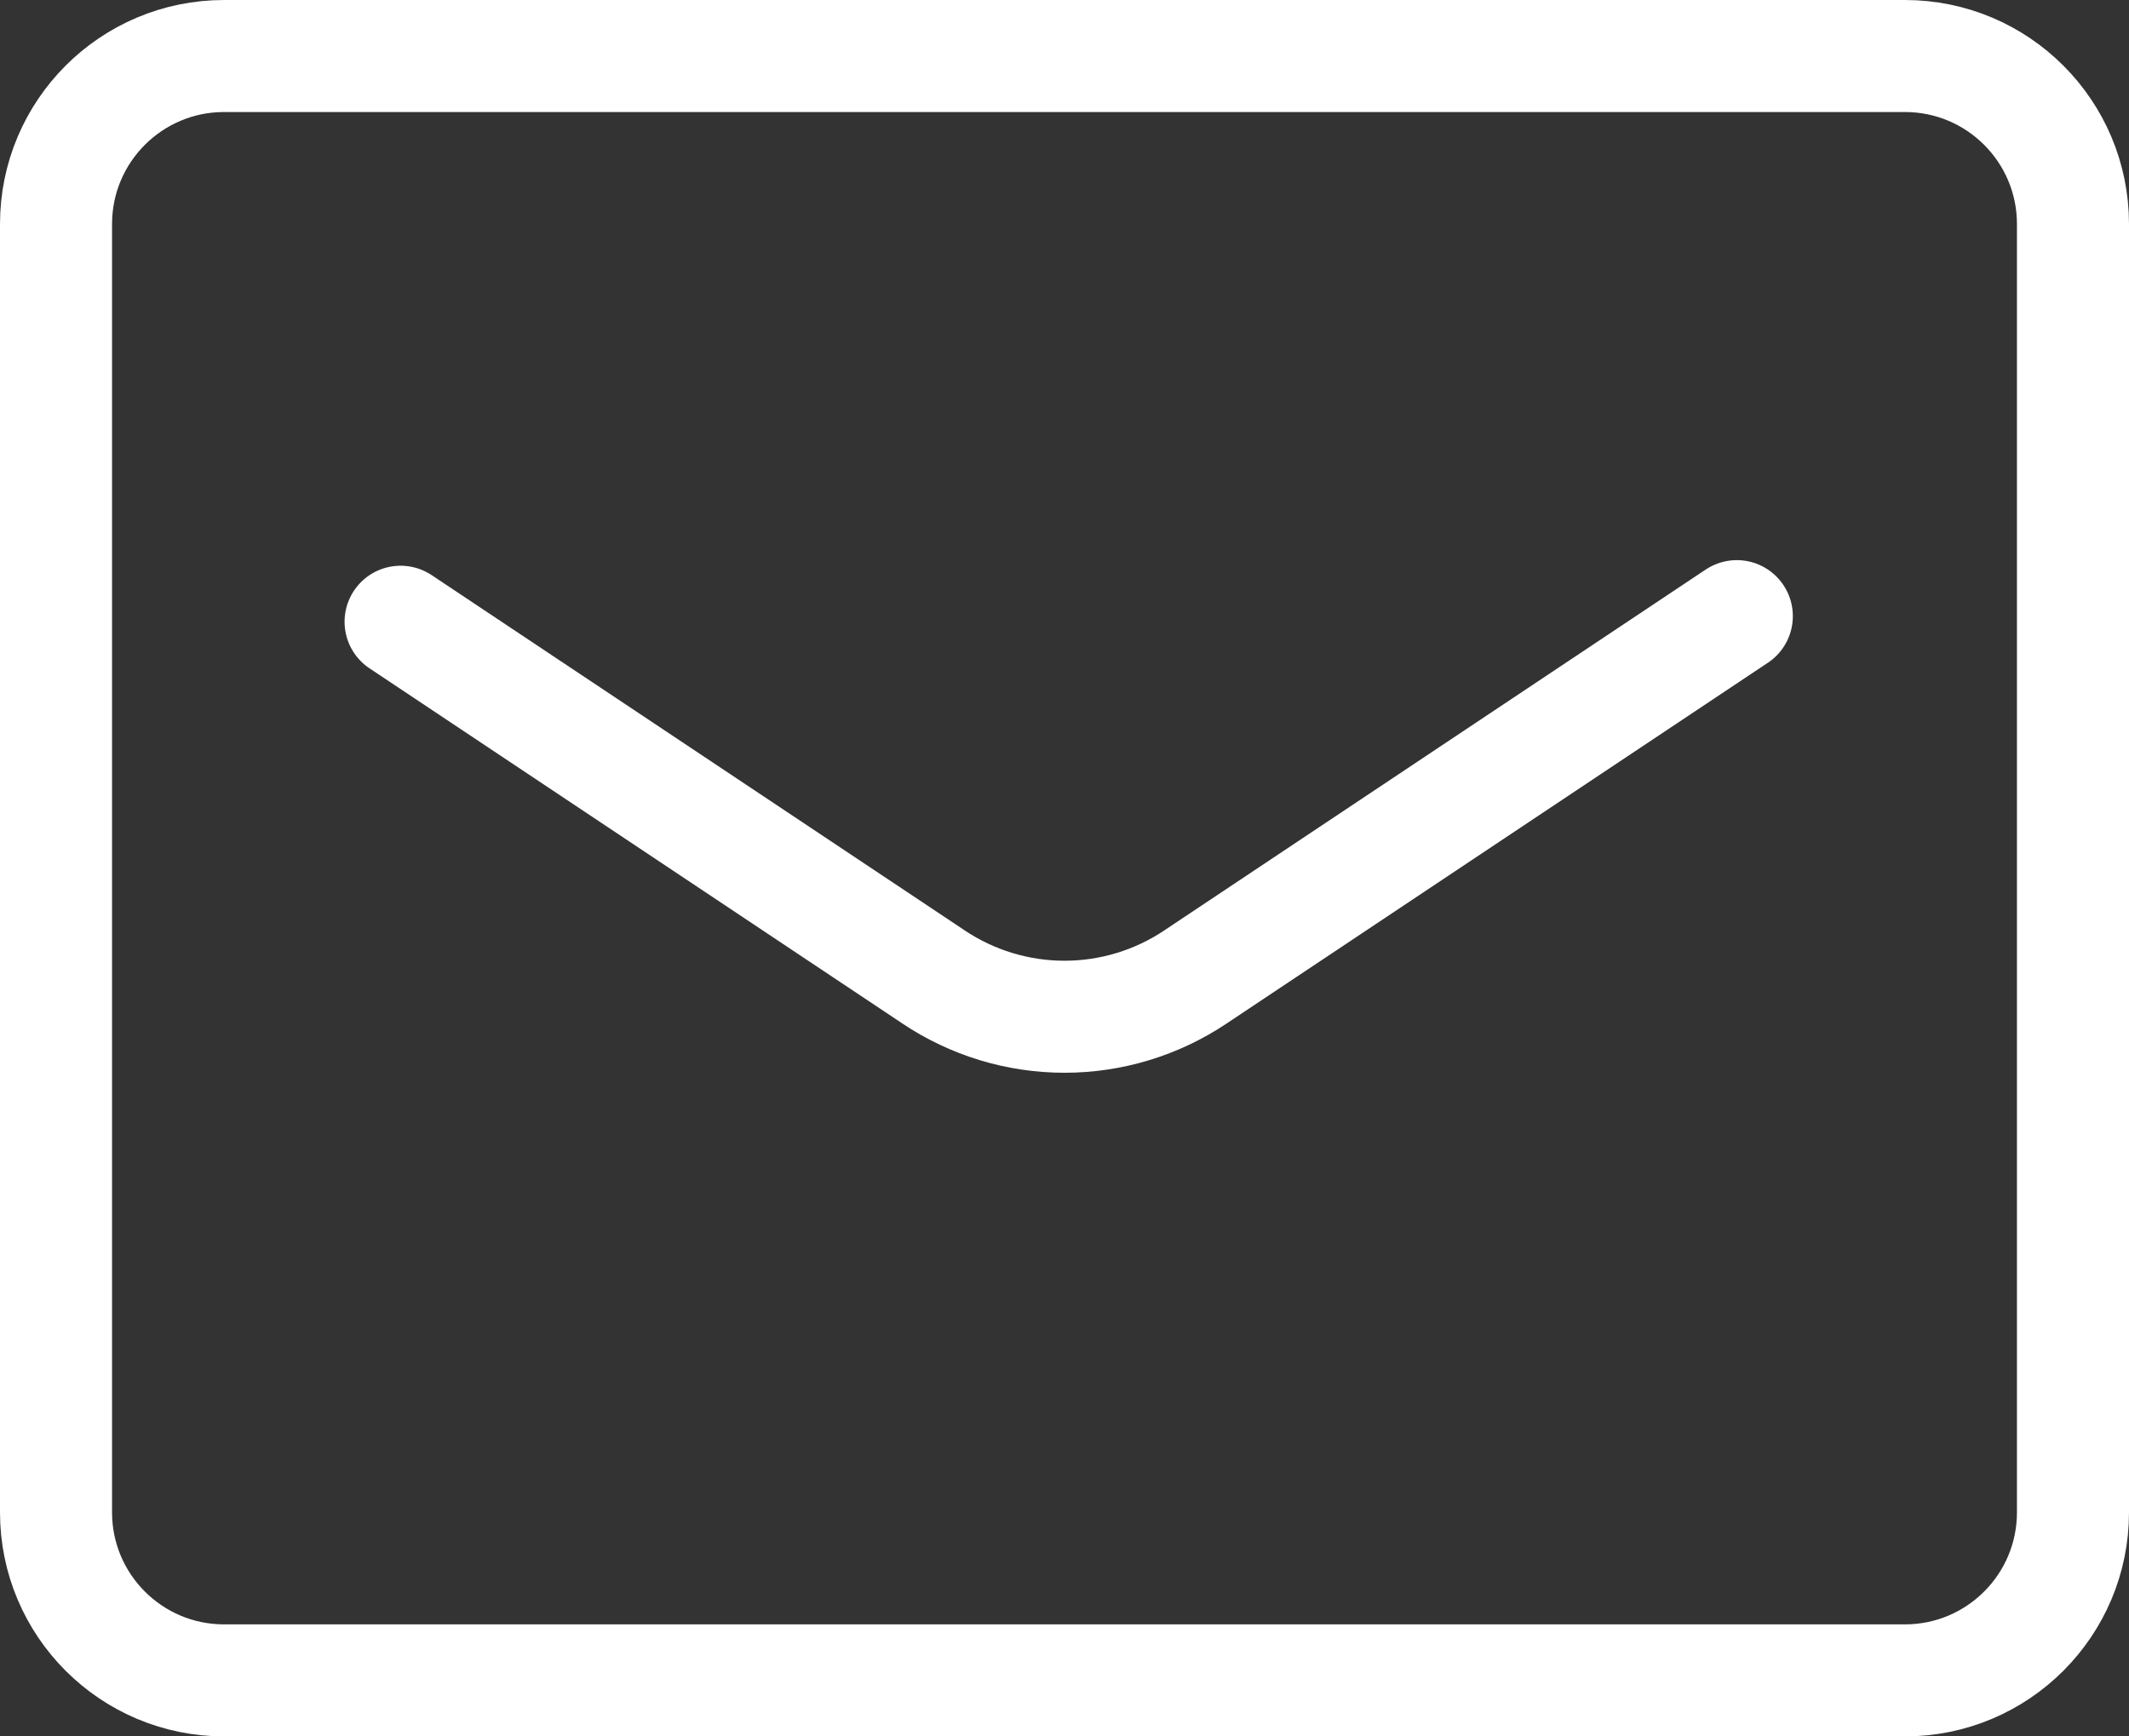 <svg width="38" height="31" viewBox="0 0 38 31" fill="none" xmlns="http://www.w3.org/2000/svg">
<rect x="0" y="0" width="38" height="31" fill="#333333" stroke="none"/>
<path d="M34 1H4C2.343 1 1 2.343 1 4V27C1 28.657 2.343 30 4 30H34C35.657 30 37 28.657 37 27V4C37 2.343 35.657 1 34 1Z" stroke="white" stroke-width="2" stroke-linecap="round" stroke-linejoin="round"/>
<path d="M7.15 11.1L16.66 17.44C17.352 17.904 18.167 18.152 19 18.152C19.833 18.152 20.648 17.904 21.34 17.44L31 11" stroke="white" stroke-width="2" stroke-linecap="round" stroke-linejoin="round"/>
</svg>
